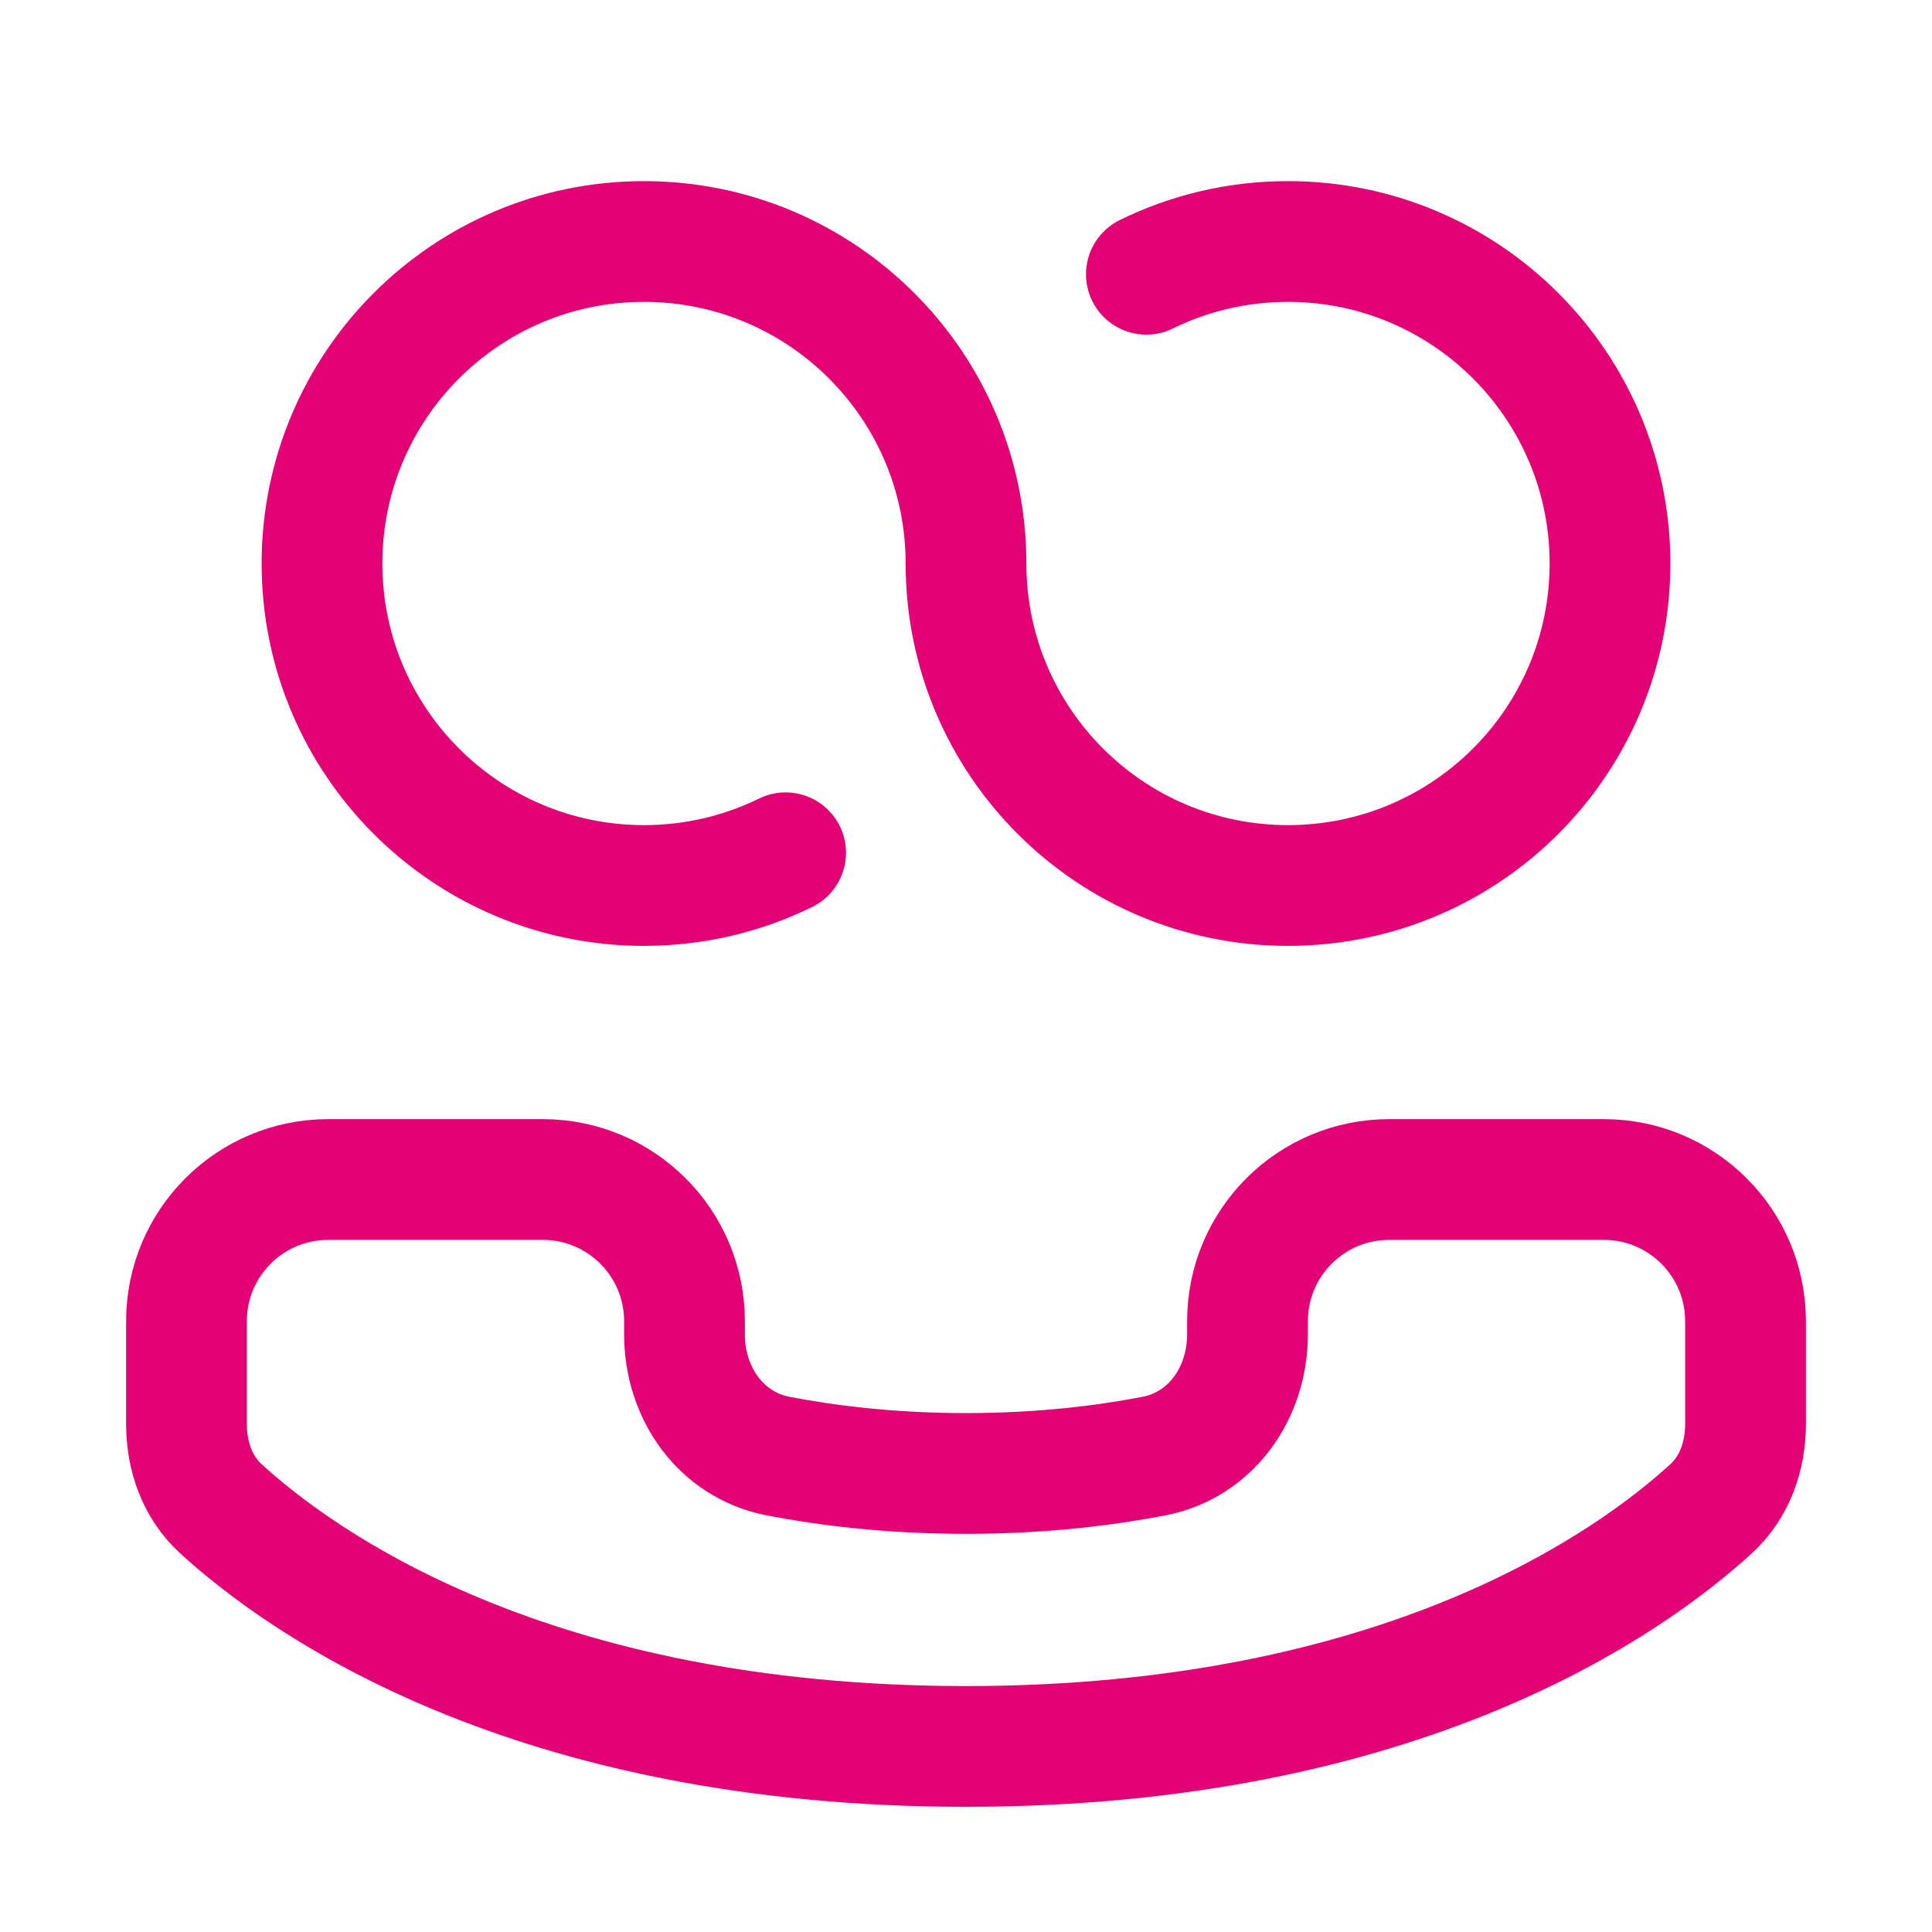 <svg width="84" height="84" viewBox="0 0 84 84" fill="none" xmlns="http://www.w3.org/2000/svg">
<g clip-path="url(#clip0_6510_71782)">
<path d="M49.842 11.924C51.7 11.012 53.79 10.5 56 10.5C63.732 10.5 70 16.768 70 24.5C70 32.232 63.732 38.5 56 38.5C48.268 38.5 42 32.232 42 24.5C42 16.768 35.732 10.5 28 10.5C20.268 10.5 14 16.768 14 24.5C14 32.232 20.268 38.5 28 38.5C30.209 38.5 32.299 37.988 34.158 37.077" stroke="#E20074" stroke-width="5.25" stroke-linecap="round"/>
<path d="M9.602 65.596C13.107 68.804 23.03 75.932 42 75.932C60.97 75.932 70.894 68.804 74.398 65.596C75.424 64.657 75.893 63.307 75.893 61.916L75.893 57.445C75.893 54.042 73.134 51.283 69.731 51.283H60.401C56.998 51.283 54.239 54.042 54.239 57.445L54.239 58.019C54.239 60.562 52.661 62.829 50.164 63.31C48.102 63.708 45.326 64.064 42 64.064C38.674 64.064 35.899 63.708 33.837 63.31C31.339 62.829 29.761 60.562 29.761 58.019L29.761 57.445C29.761 54.042 27.002 51.283 23.599 51.283L14.27 51.283C10.867 51.283 8.108 54.042 8.108 57.445L8.108 61.916C8.108 63.307 8.576 64.657 9.602 65.596Z" stroke="#E20074" stroke-width="5.25" stroke-linecap="round" stroke-linejoin="round"/>
</g>
<defs>
<clipPath id="clip0_6510_71782">
<rect width="84" height="84" fill="white"/>
</clipPath>
</defs>
</svg>

